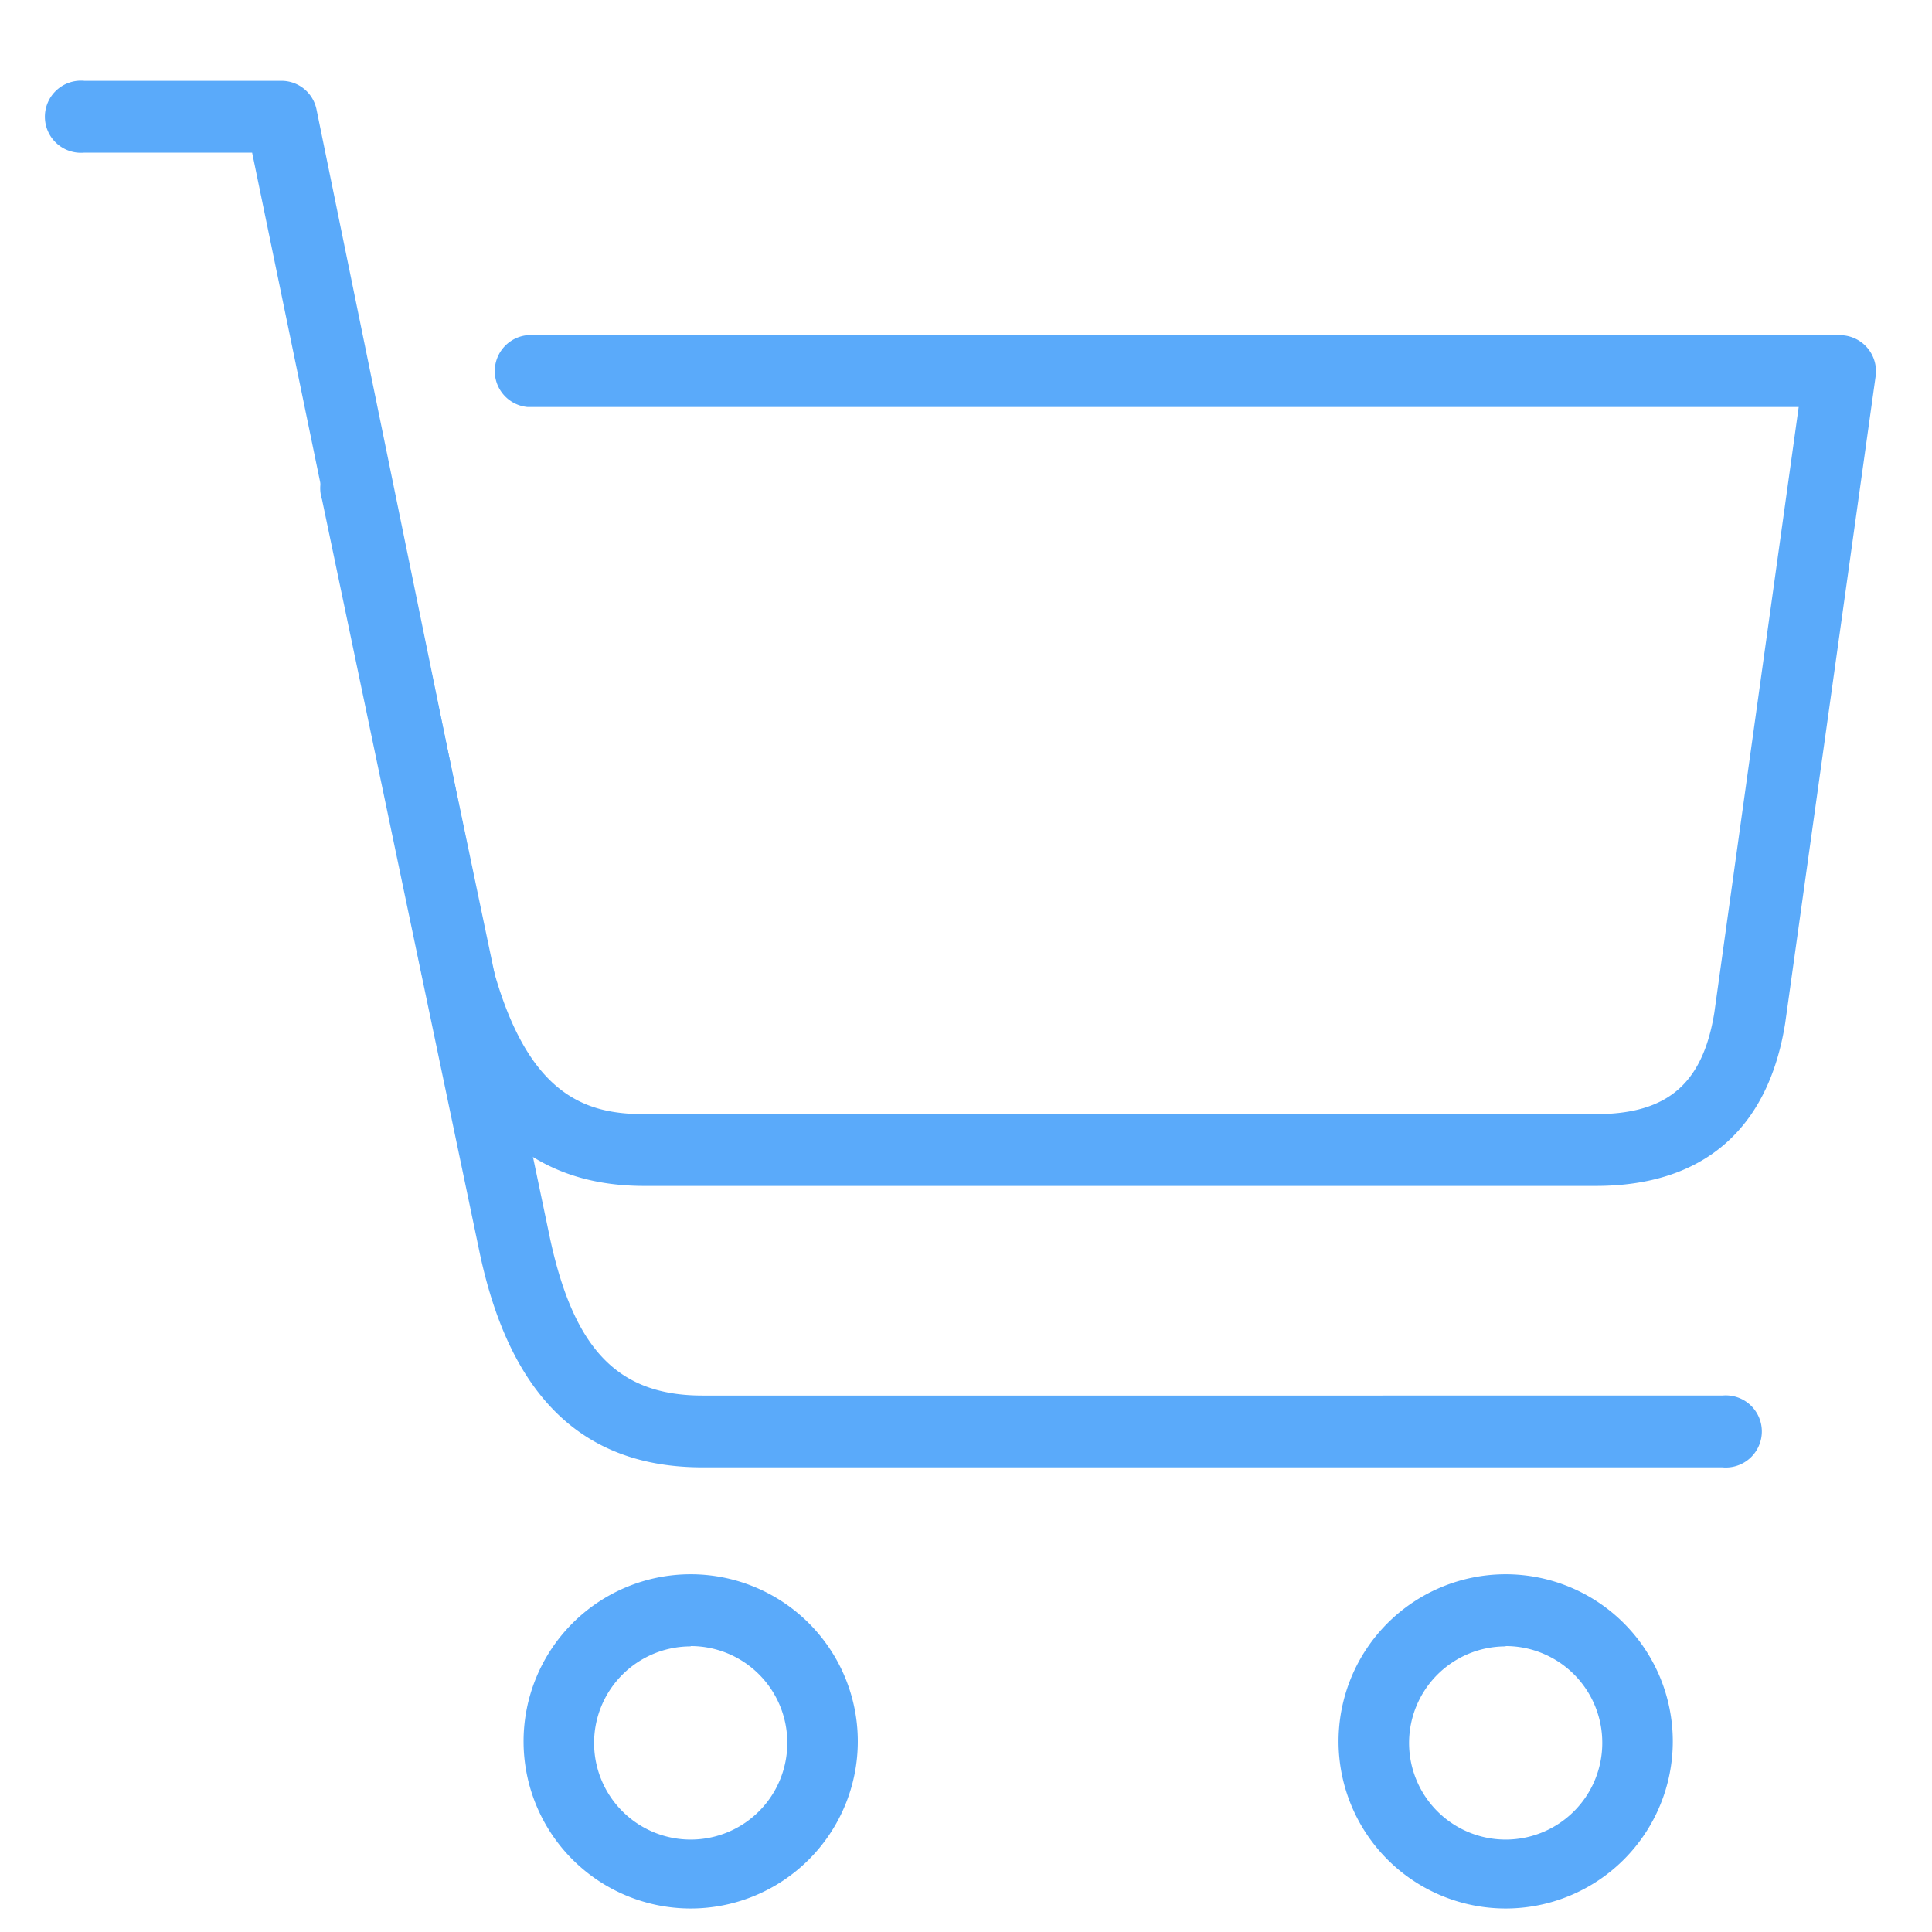 <svg id="locked" xmlns="http://www.w3.org/2000/svg" viewBox="0 0 60 60"><defs><style>.cls-1{fill:#5aaafa;}</style></defs><title>Atlas-Icons-v8 (Page 2)</title><path class="cls-1" d="M49.56,36.83H20c-4.7,0-6.19-3.75-6.9-6.57L7.83,4.74H2.62a1.12,1.12,0,1,1,0-2.23H8.74a1.11,1.11,0,0,1,1.09.89l5.4,26.36C16.31,34,18.15,34.6,20,34.6H49.56c2.22,0,3.32-.94,3.68-3.15l2.62-18.81H16.38a1.12,1.12,0,0,1,0-2.23H57.15a1.12,1.12,0,0,1,1.1,1.27l-2.81,20.1C54.91,35.09,52.88,36.83,49.56,36.83Z"/><path class="cls-1" d="M53.49,45.57H21.82c-3.69,0-5.95-2.16-6.91-6.6L10,15.51a1.12,1.12,0,1,1,2.18-.45L17.09,38.5c0.75,3.43,2.12,4.84,4.73,4.84H53.49A1.12,1.12,0,1,1,53.49,45.57Z"/><path class="cls-1" d="M21.45,59.27a5.19,5.19,0,1,1,5.19-5.19A5.19,5.19,0,0,1,21.45,59.27Zm0-8.14a3,3,0,1,0,3,3A3,3,0,0,0,21.45,51.12Z"/><path class="cls-1" d="M46.76,59.27a5.19,5.19,0,1,1,5.19-5.19A5.19,5.19,0,0,1,46.76,59.27Zm0-8.14a3,3,0,1,0,3,3A3,3,0,0,0,46.76,51.12Z"/></svg>